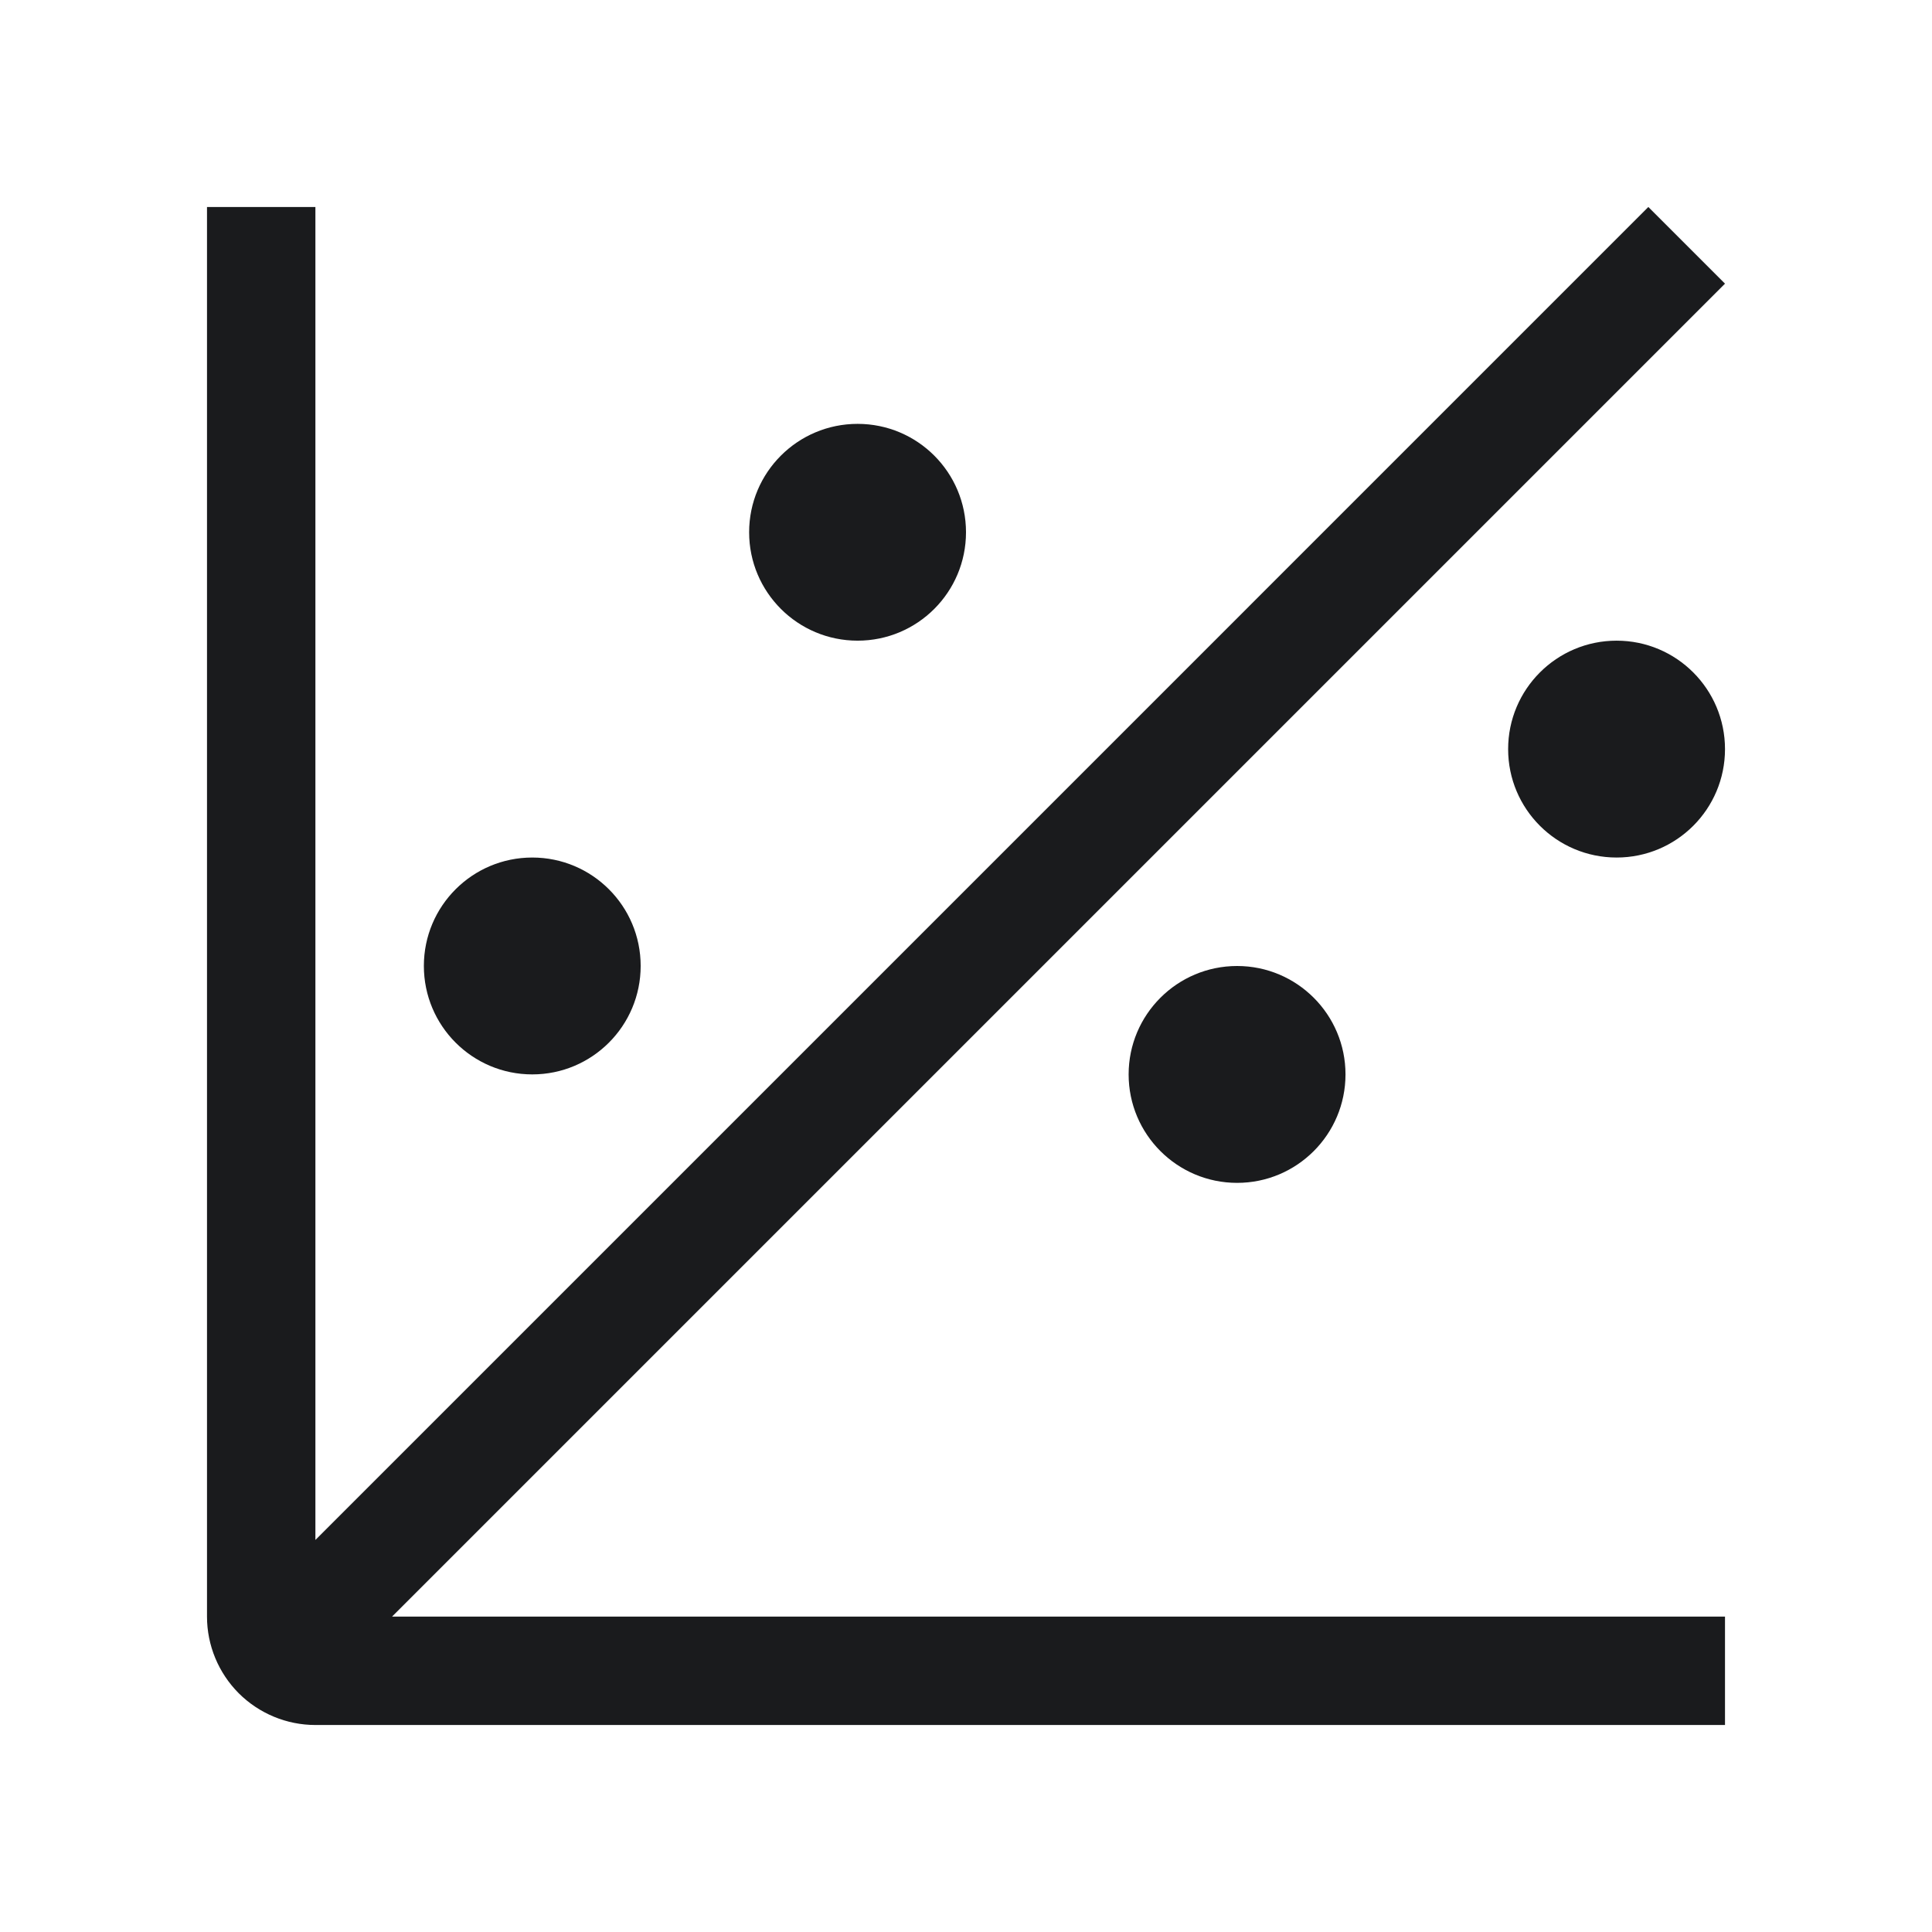 <svg width="28" height="28" viewBox="0 0 28 28" fill="none" xmlns="http://www.w3.org/2000/svg">
<path d="M7.714 15.571C8.582 15.571 9.285 14.867 9.285 13.999C9.285 13.131 8.582 12.428 7.714 12.428C6.846 12.428 6.143 13.131 6.143 13.999C6.143 14.867 6.846 15.571 7.714 15.571Z" fill="#1A1B1D"/>
<path d="M12.429 9.285C13.297 9.285 14 8.582 14 7.714C14 6.846 13.297 6.143 12.429 6.143C11.561 6.143 10.857 6.846 10.857 7.714C10.857 8.582 11.561 9.285 12.429 9.285Z" fill="#1A1B1D"/>
<path d="M23.429 12.428C24.297 12.428 25 11.725 25 10.857C25 9.989 24.297 9.285 23.429 9.285C22.561 9.285 21.857 9.989 21.857 10.857C21.857 11.725 22.561 12.428 23.429 12.428Z" fill="#1A1B1D"/>
<path d="M17.929 17.143C18.797 17.143 19.5 16.439 19.5 15.571C19.5 14.704 18.797 14 17.929 14C17.061 14 16.357 14.704 16.357 15.571C16.357 16.439 17.061 17.143 17.929 17.143Z" fill="#1A1B1D"/>
<path d="M25 4.111L23.889 3L4.571 22.318V3H3V23.429C3 23.845 3.166 24.245 3.46 24.54C3.755 24.834 4.155 25 4.571 25H25V23.429H5.682L25 4.111Z" fill="#1A1B1D"/>
</svg>
